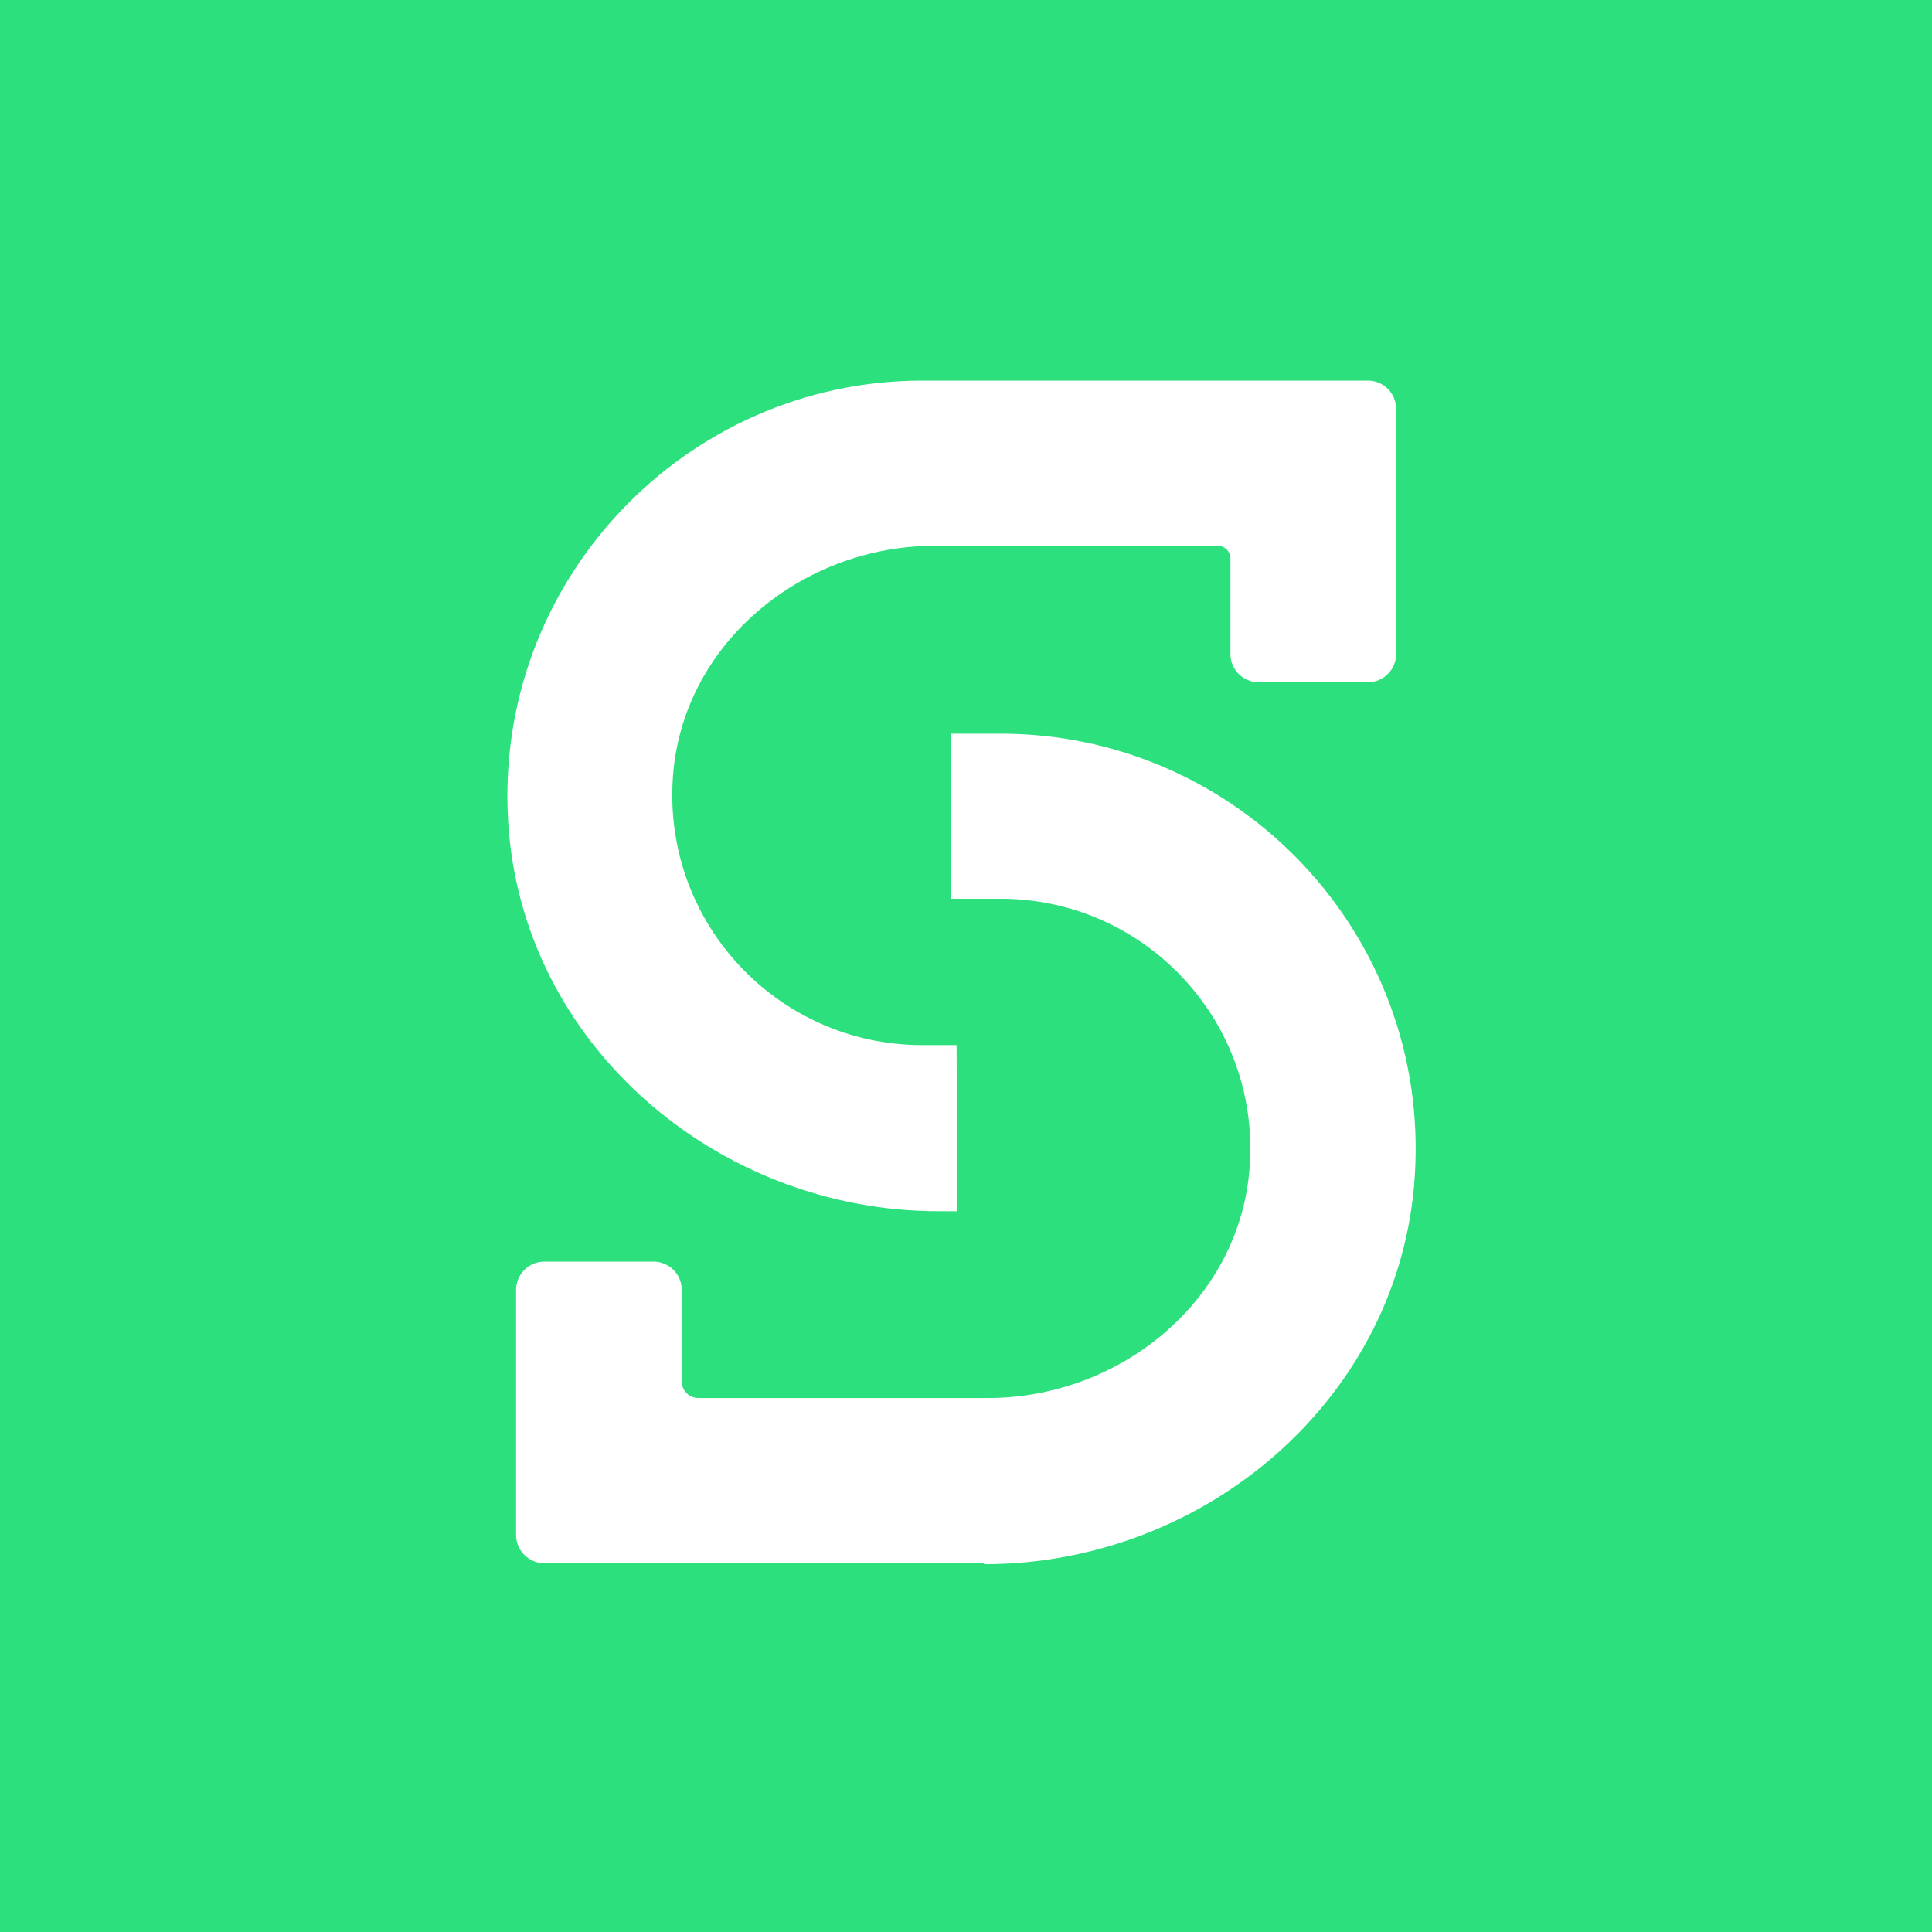 <svg width="16" height="16" viewBox="0 0 16 16" fill="none" xmlns="http://www.w3.org/2000/svg">
<rect width="16" height="16" fill="#2CE07D"/>
<path fill-rule="evenodd" clip-rule="evenodd" d="M7.775 10.031H7.926L7.922 10.023C7.93 10.023 7.922 8.655 7.922 8.655H7.636C6.432 8.655 5.466 7.623 5.576 6.395C5.674 5.314 6.653 4.52 7.742 4.52H10.084C10.145 4.52 10.19 4.569 10.19 4.626V5.417C10.19 5.548 10.297 5.65 10.424 5.65H11.329C11.46 5.65 11.562 5.543 11.562 5.417V3.386C11.562 3.255 11.455 3.152 11.329 3.152H7.64C5.67 3.152 4.082 4.819 4.209 6.813C4.323 8.647 5.937 10.031 7.775 10.031ZM4.508 12.946H8.147L8.151 12.954C9.99 12.954 11.603 11.57 11.717 9.736C11.844 7.738 10.256 6.076 8.287 6.076H7.877V7.443H8.287C9.49 7.443 10.457 8.475 10.346 9.703C10.248 10.784 9.269 11.578 8.18 11.578H5.785C5.707 11.578 5.646 11.517 5.646 11.439V10.682C5.646 10.551 5.539 10.448 5.412 10.448H4.508C4.377 10.448 4.274 10.555 4.274 10.682V12.712C4.274 12.843 4.381 12.946 4.508 12.946Z" fill="white"/>
</svg>

